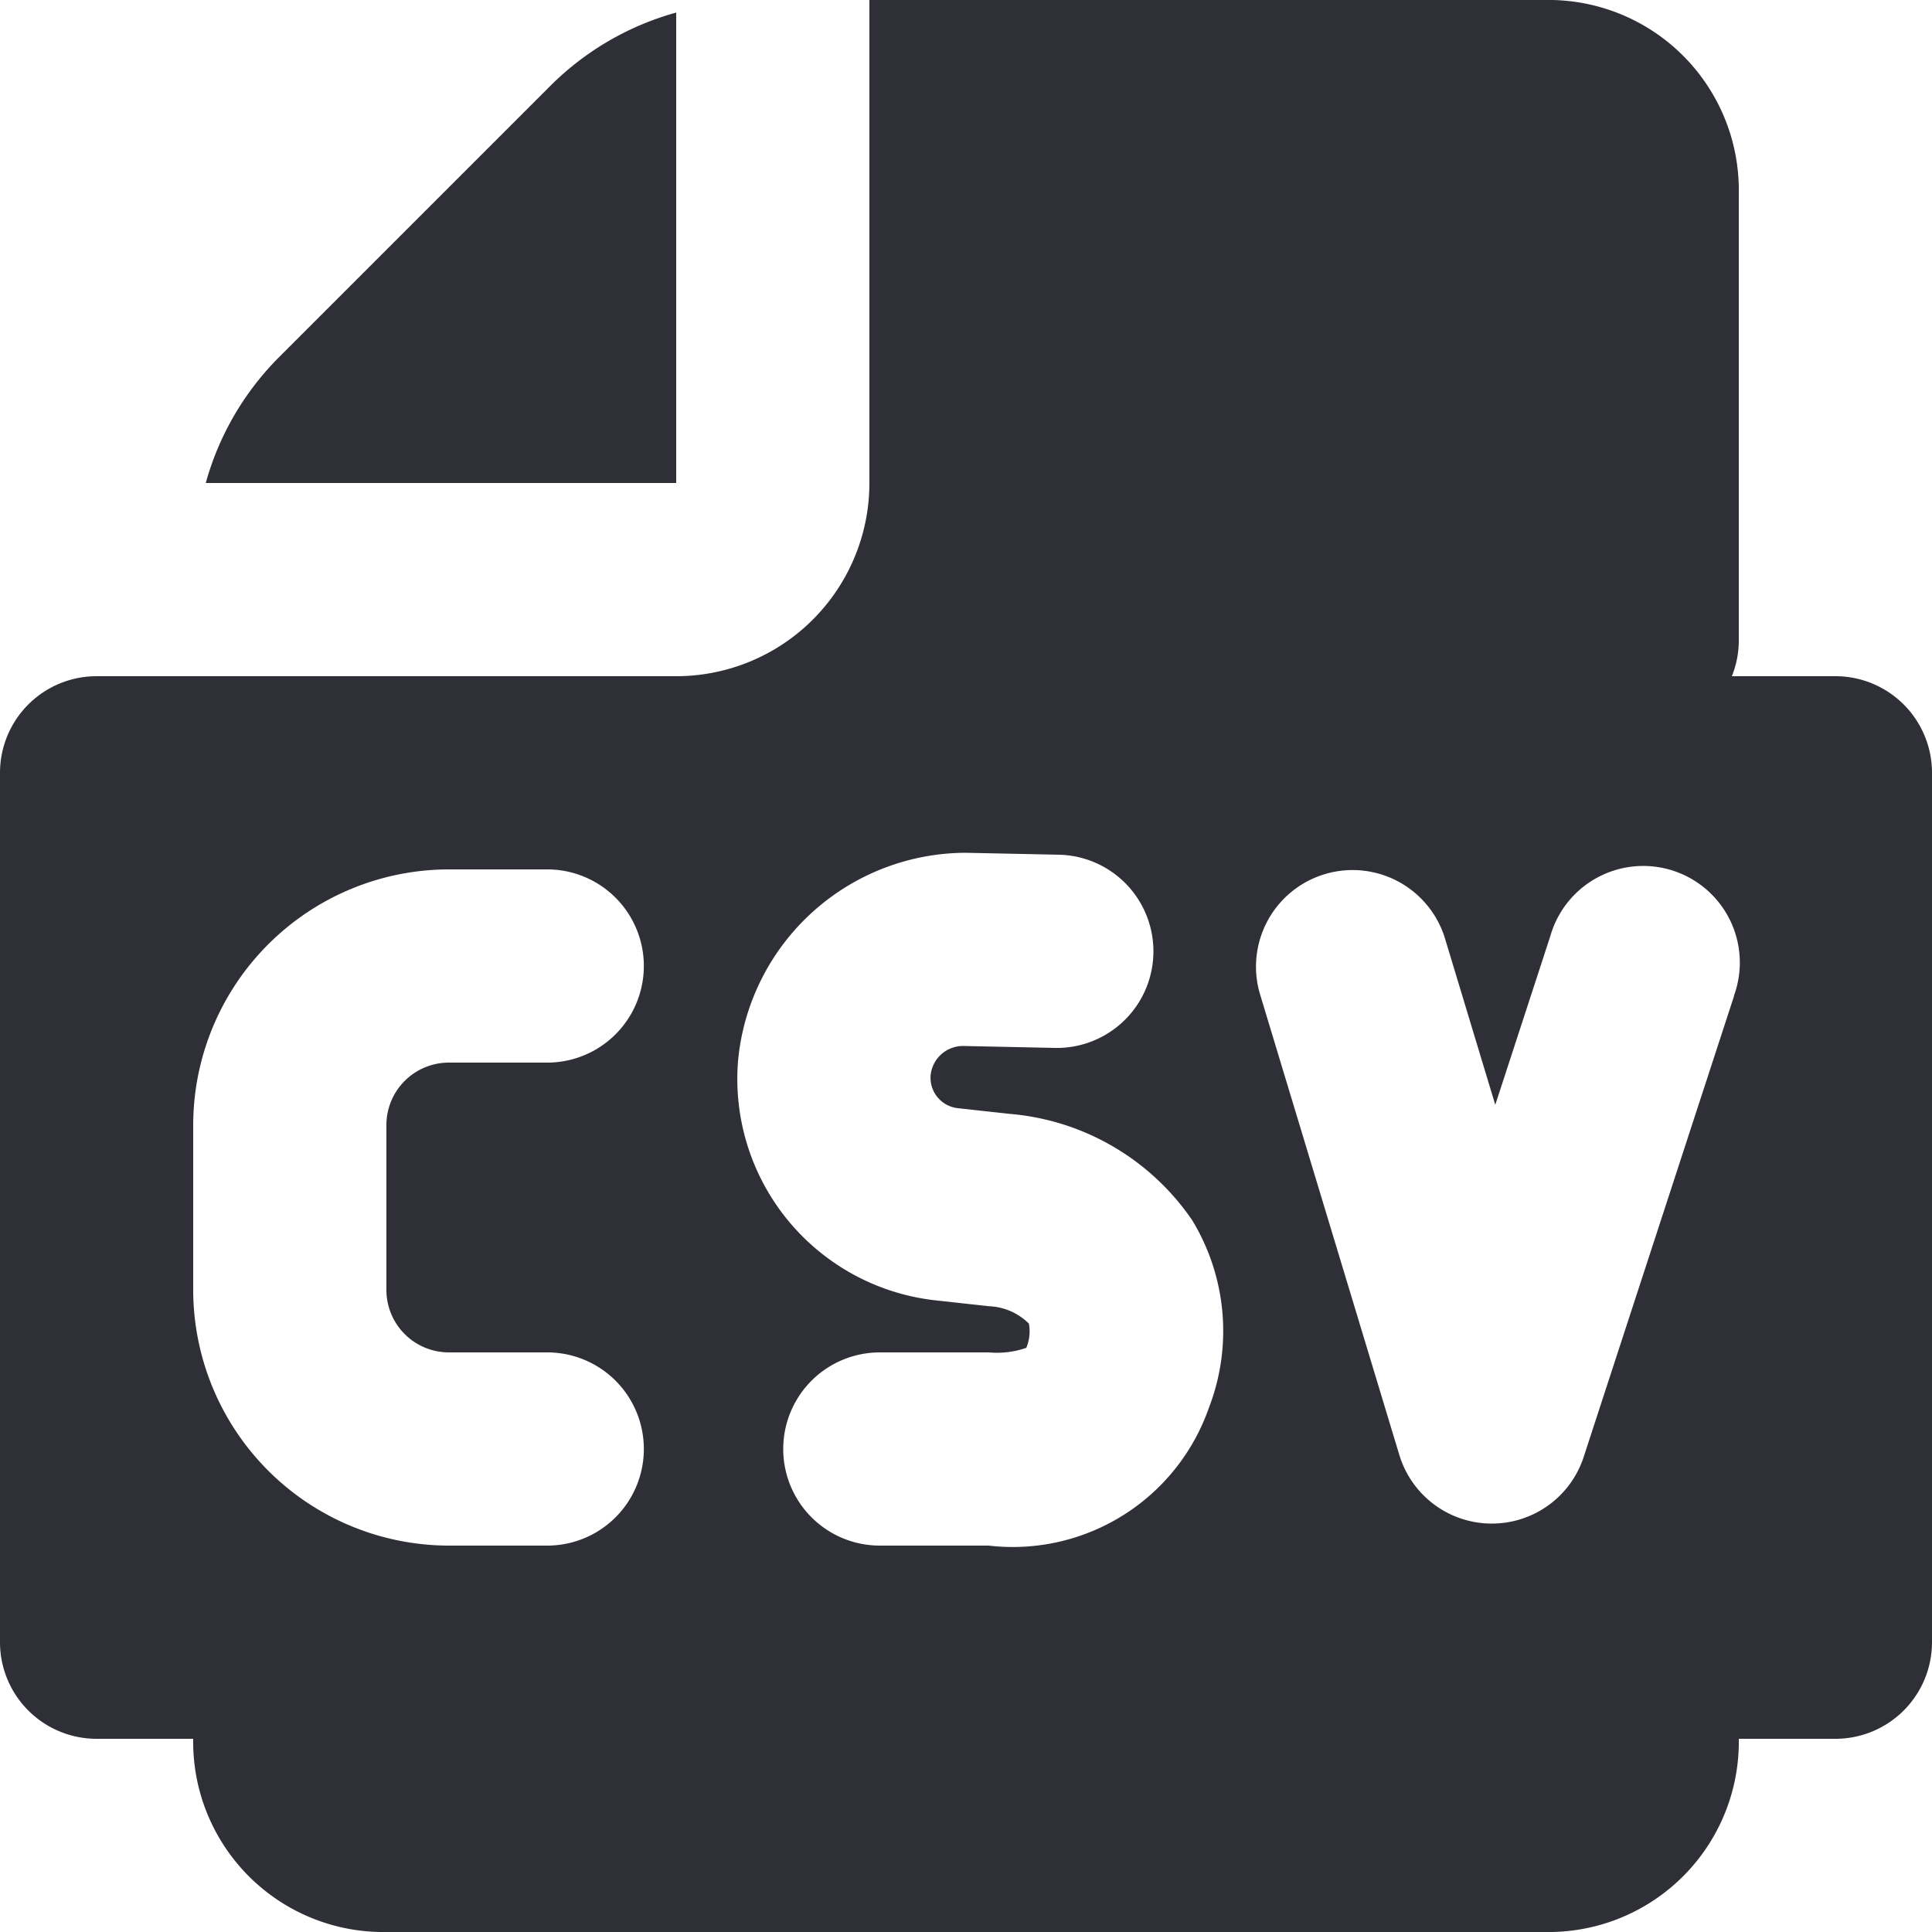 <svg xmlns="http://www.w3.org/2000/svg" fill="none" viewBox="0 0 20 20">
  <g fill="#2F2F38">
    <path d="M7 5V.13a2.96 2.96 0 0 0-1.293.749L2.879 3.707A2.96 2.96 0 0 0 2.13 5H7Z"/>
    <path d="M19 7h-1.072A.989.989 0 0 0 18 6.639V2a1.97 1.97 0 0 0-1.933-2H9v5a2 2 0 0 1-2 2H1a1 1 0 0 0-1 1v9a1 1 0 0 0 1 1h1a1.969 1.969 0 0 0 1.933 2h12.134A1.97 1.97 0 0 0 18 18h1a1 1 0 0 0 1-1V8a1 1 0 0 0-1-1Zm-9 1.828.961.02a1 1 0 0 1-.042 2l-.946-.02a.337.337 0 0 0-.339.3.317.317 0 0 0 .283.344l.537.059a2.543 2.543 0 0 1 1.887 1.1 2.207 2.207 0 0 1 .174 1.941A2.151 2.151 0 0 1 10.235 16H9.108a1 1 0 0 1 0-2h1.127a.936.936 0 0 0 .389-.047.439.439 0 0 0 .027-.251.62.62 0 0 0-.413-.18l-.537-.059a2.306 2.306 0 0 1-2.059-2.5A2.374 2.374 0 0 1 10 8.828Zm-8 4.525v-1.706A2.65 2.65 0 0 1 4.647 9h1.018a1 1 0 0 1 0 2H4.647a.647.647 0 0 0-.647.647v1.706a.647.647 0 0 0 .647.647h1.018a1 1 0 0 1 0 2H4.647A2.65 2.65 0 0 1 2 13.353Zm15.951-3.043-1.557 4.773a1 1 0 0 1-.951.689h-.011a1 1 0 0 1-.946-.71l-1.443-4.772a1 1 0 0 1 1.914-.58l.522 1.727.57-1.747a1 1 0 1 1 1.9.62h.002Z"/>
  </g>
</svg>
